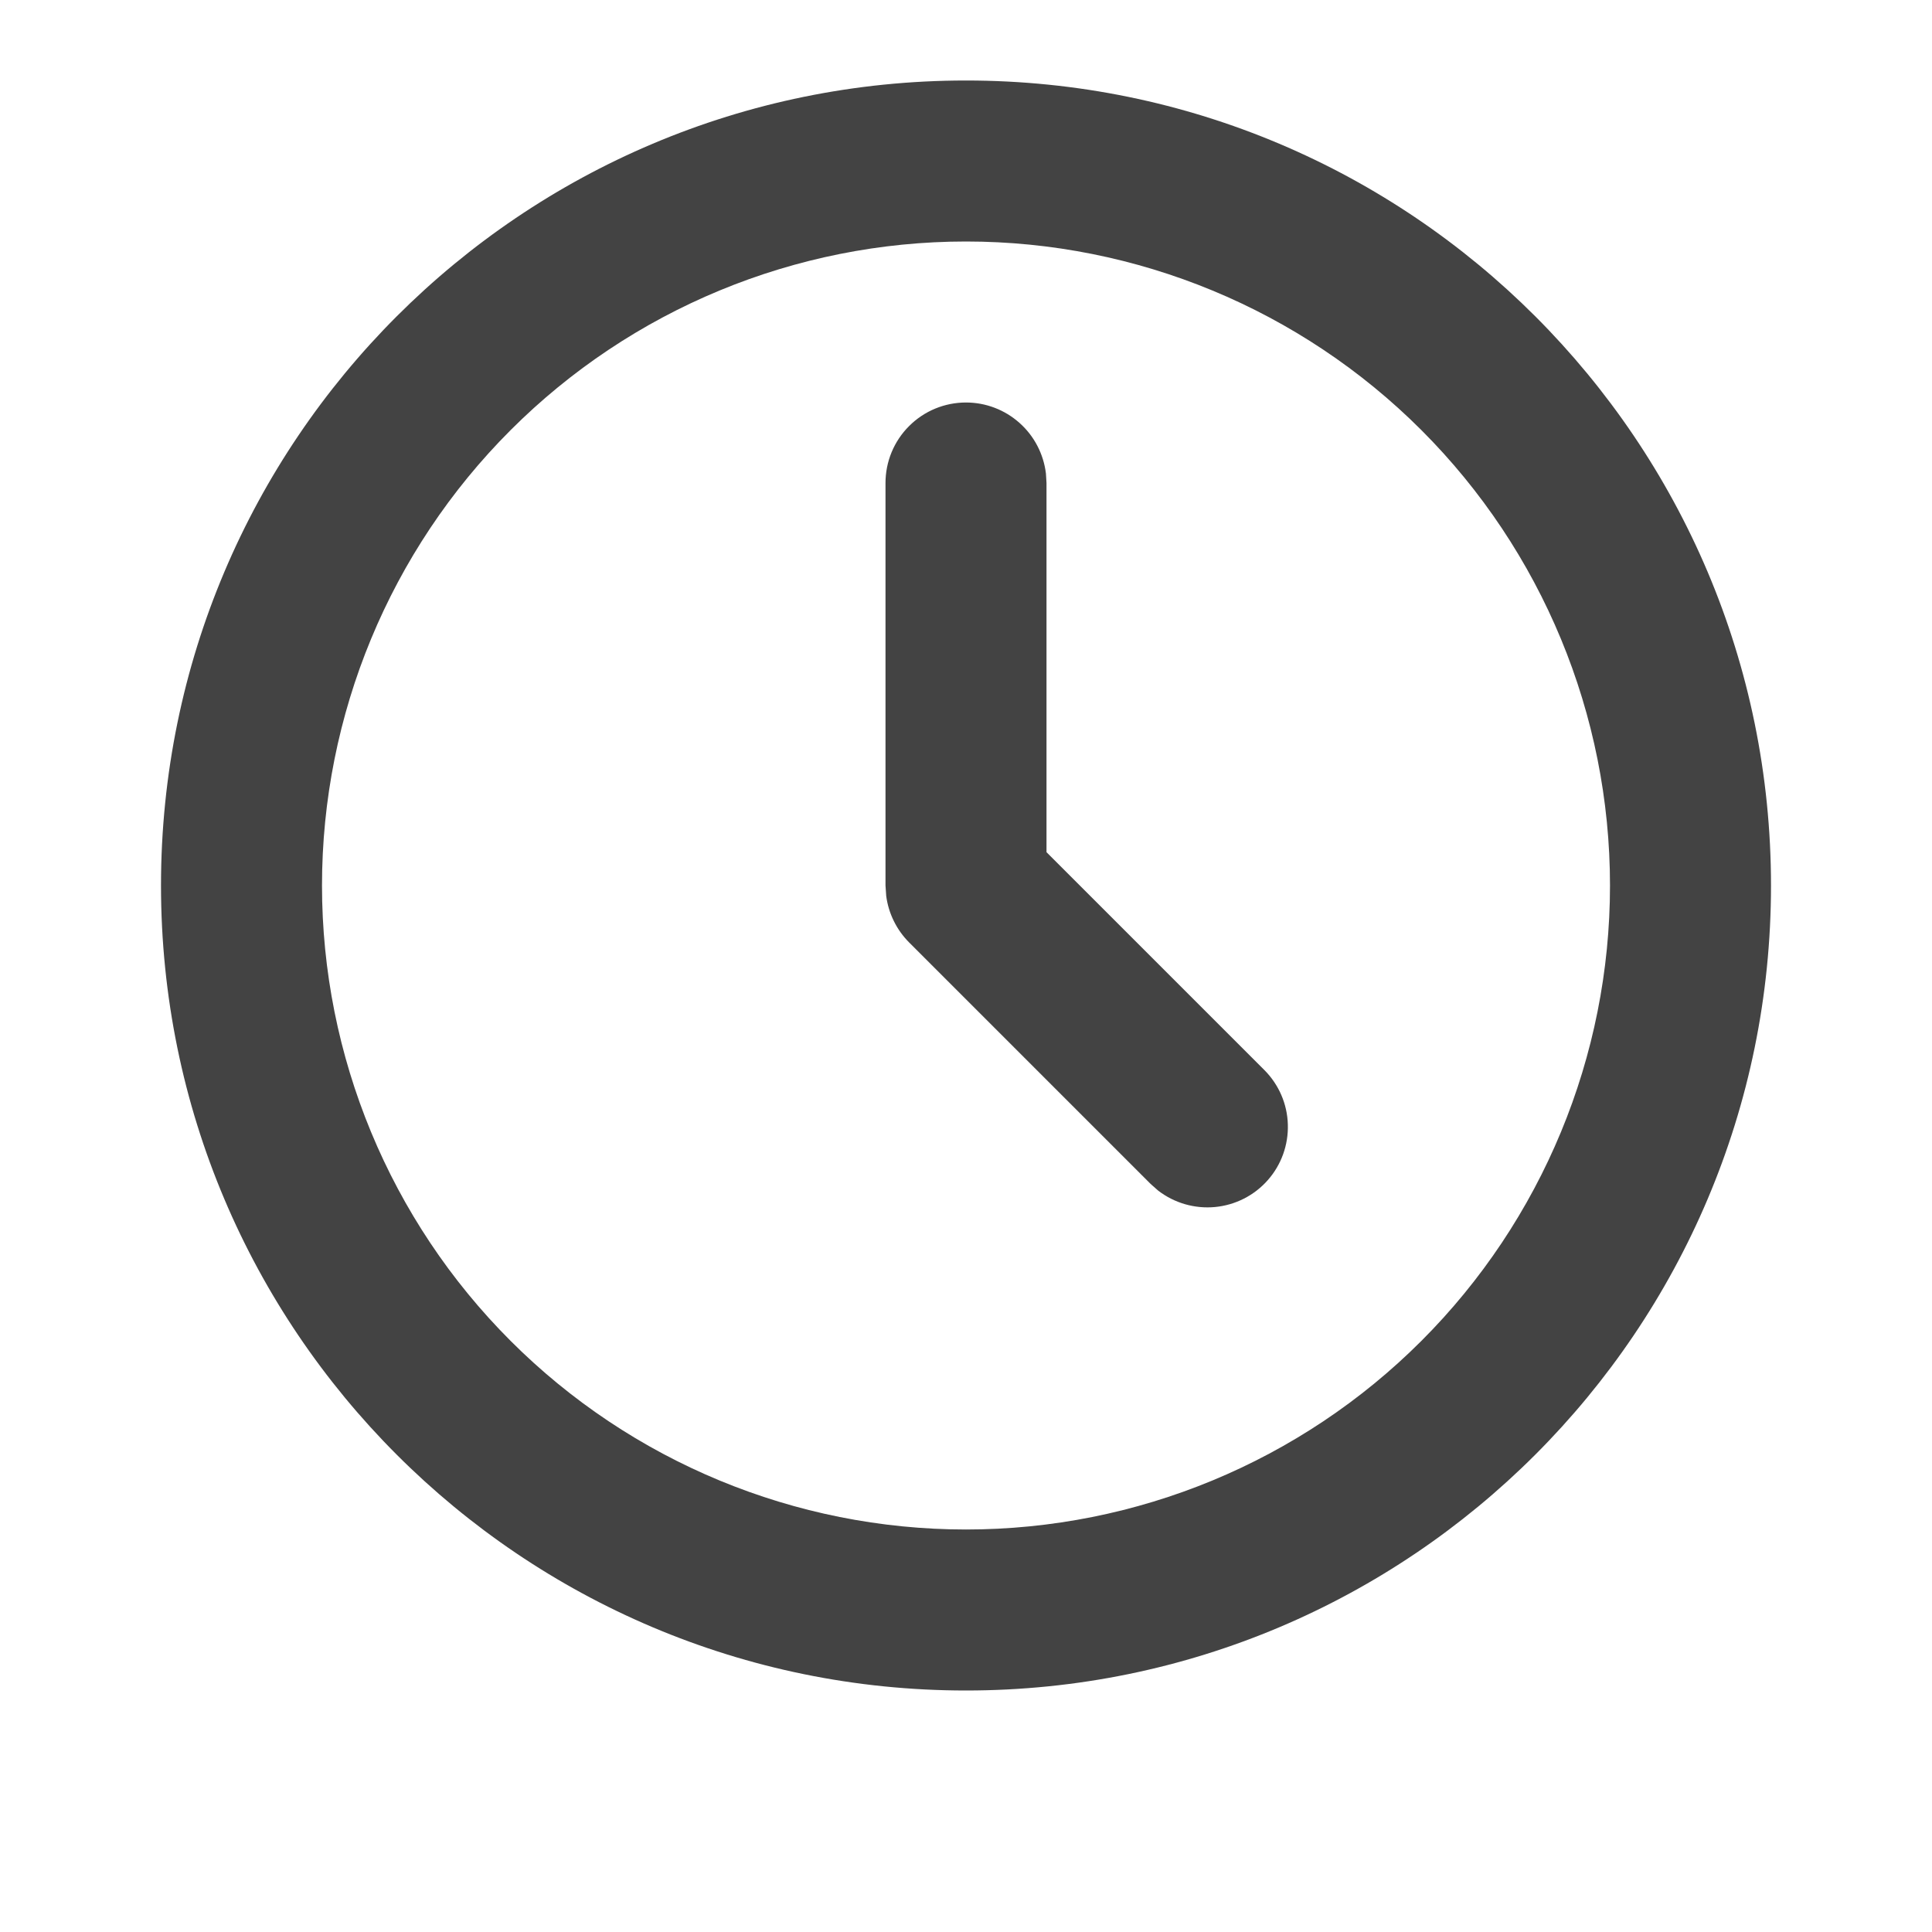 <svg width="24" height="24" viewBox="0 0 24 24" fill="none" xmlns="http://www.w3.org/2000/svg">
<path d="M12 1C17.523 1 22 5.477 22 11C22 16.523 17.523 21 12 21C6.477 21 2 16.523 2 11C2 5.477 6.477 1 12 1ZM12 3C9.878 3 7.843 3.843 6.343 5.343C4.843 6.843 4 8.878 4 11C4 13.122 4.843 15.157 6.343 16.657C7.843 18.157 9.878 19 12 19C14.122 19 16.157 18.157 17.657 16.657C19.157 15.157 20 13.122 20 11C20 8.878 19.157 6.843 17.657 5.343C16.157 3.843 14.122 3 12 3ZM12 5C12.245 5 12.481 5.09 12.664 5.253C12.847 5.415 12.964 5.64 12.993 5.883L13 6V10.586L15.707 13.293C15.886 13.473 15.991 13.714 15.998 13.968C16.006 14.222 15.917 14.47 15.749 14.66C15.581 14.851 15.346 14.97 15.094 14.994C14.841 15.018 14.588 14.945 14.387 14.79L14.293 14.707L11.293 11.707C11.138 11.551 11.038 11.349 11.009 11.131L11 11V6C11 5.735 11.105 5.48 11.293 5.293C11.48 5.105 11.735 5 12 5Z" fill="#434343"/>
</svg>
